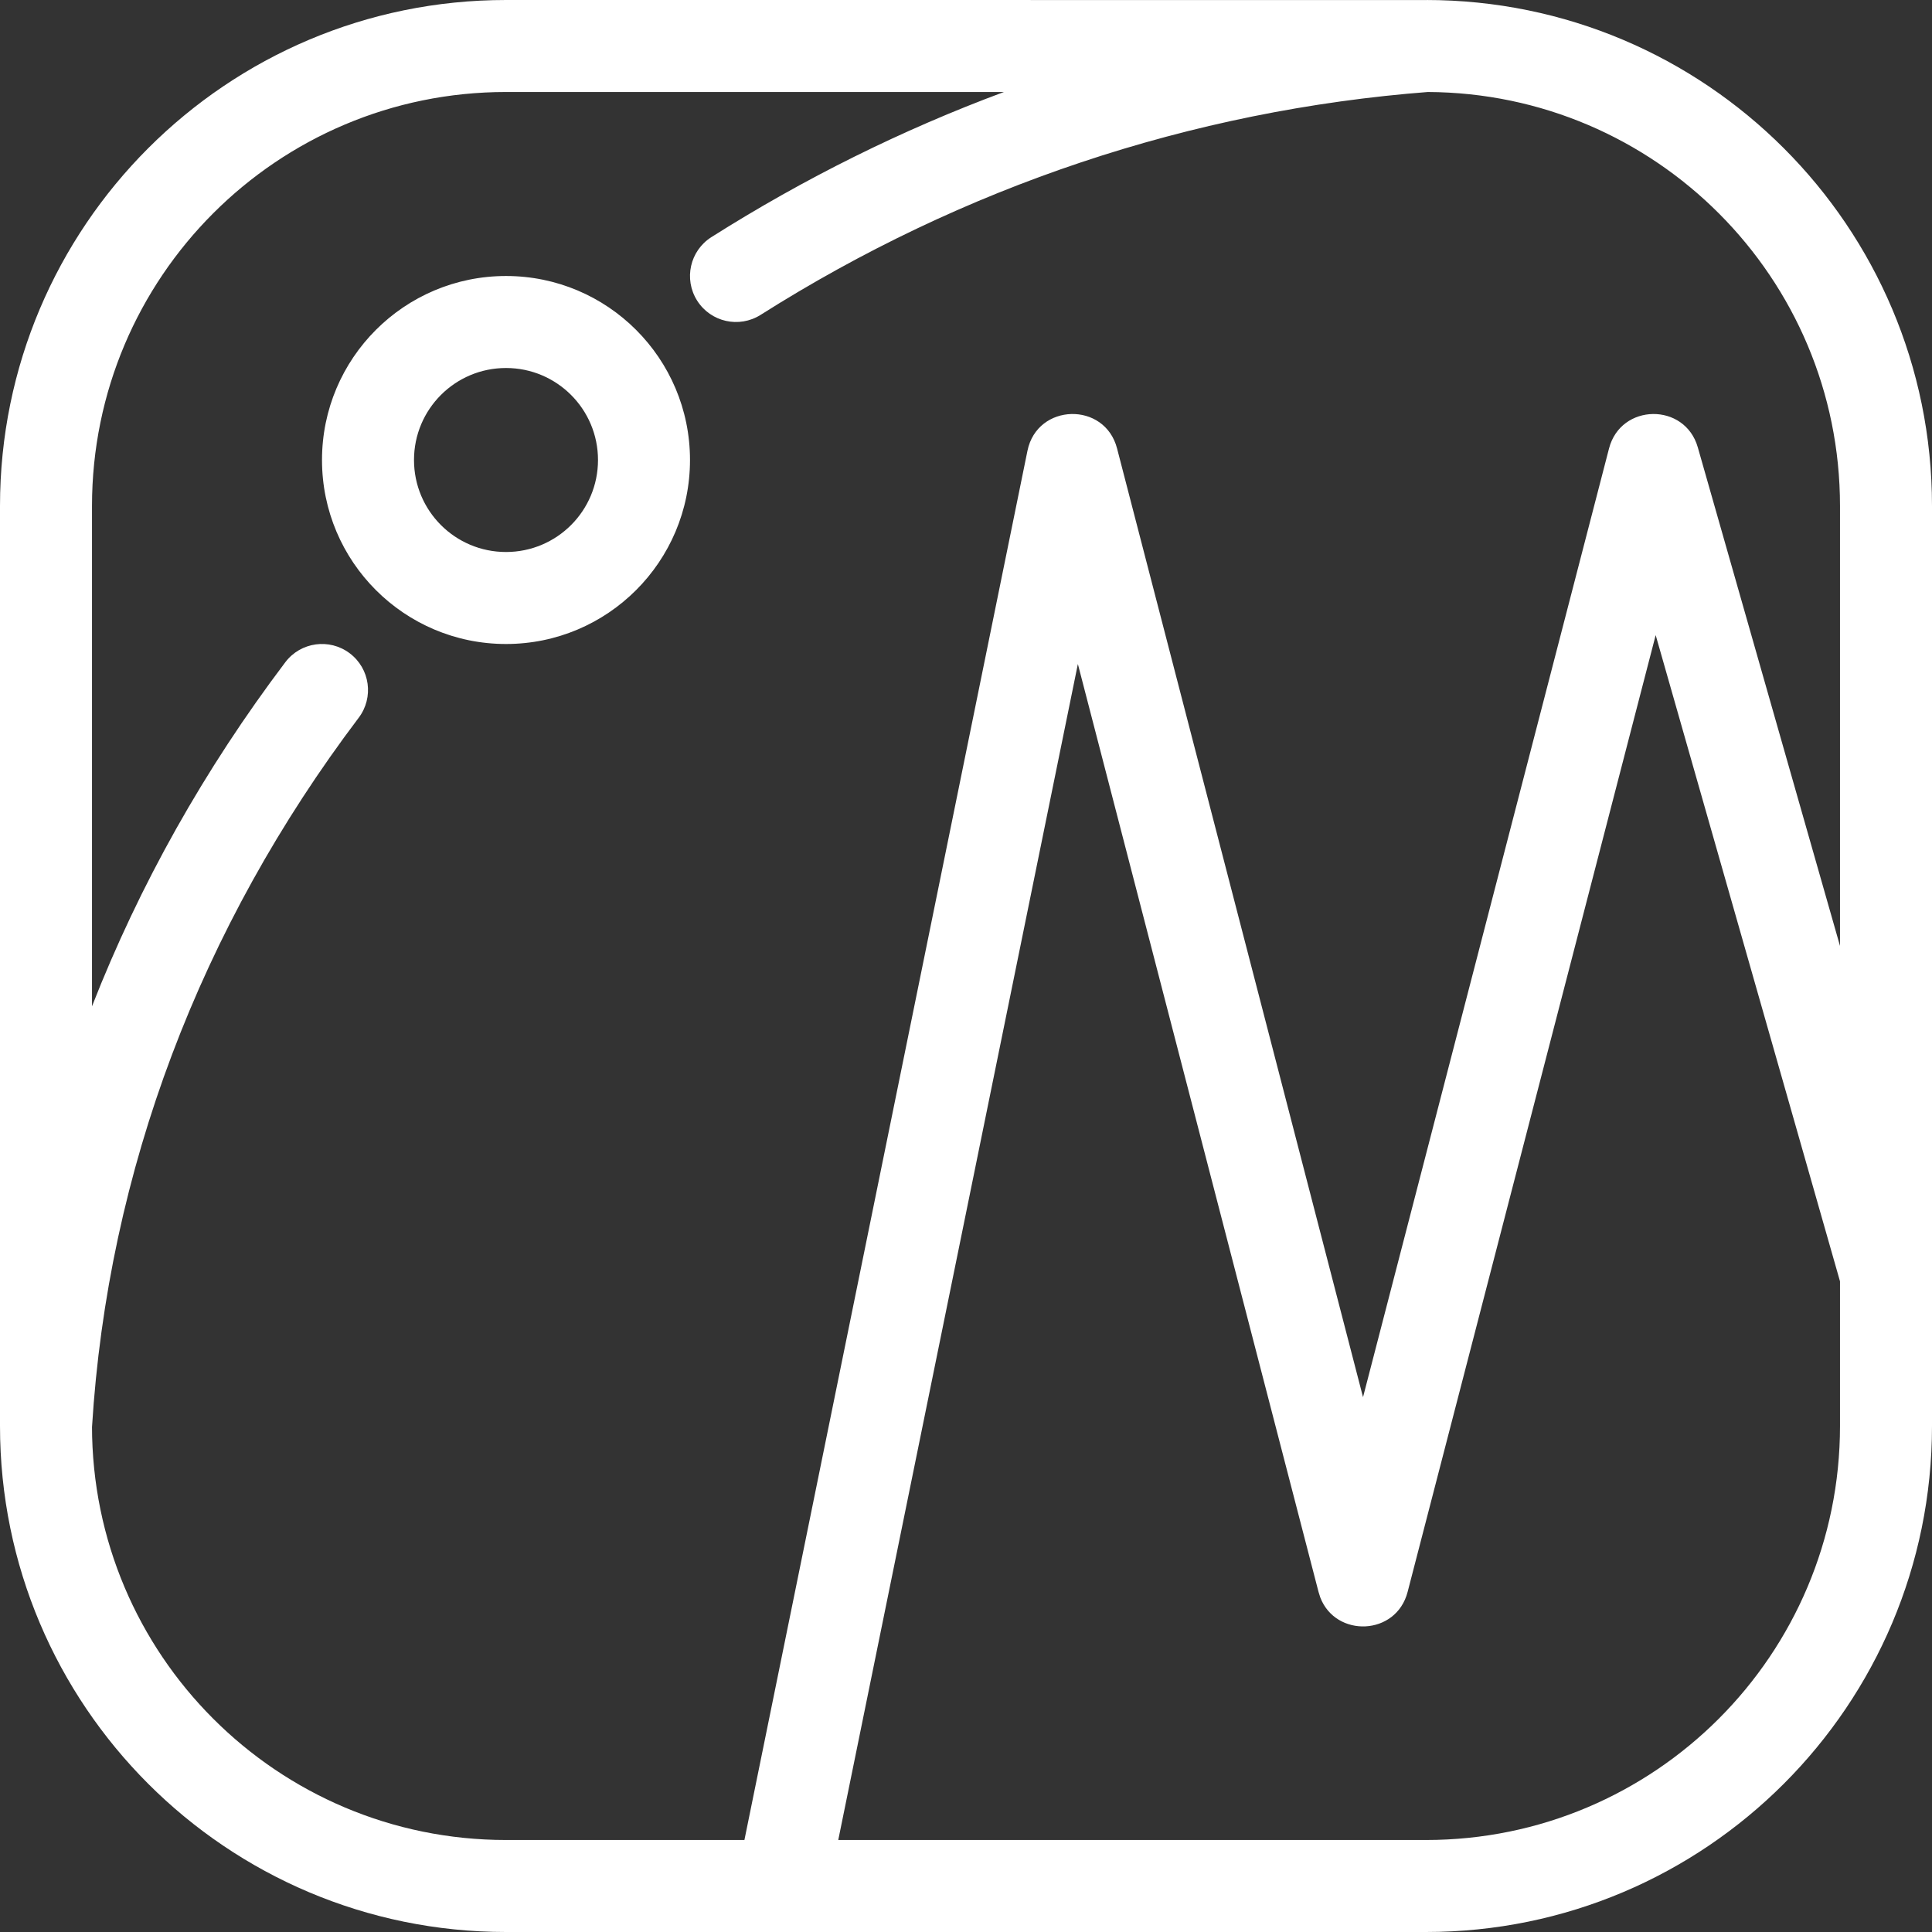 <?xml version="1.0" encoding="UTF-8"?> <svg xmlns="http://www.w3.org/2000/svg" width="42" height="42" viewBox="0 0 42 42"><rect x="0" y="0" width="42" height="42" fill="#333333" stroke="none"/><path fill="#FFF" d="M31.045,0.001 L31,0 C37.075,0 42,4.925 42,11 L42,31 C42,37.075 37.075,42 31,42 L11,42 C4.925,42 0,37.075 0,31 L0,11 C0,4.925 4.925,0 11,0 L31.045,0.001 Z M21.825,2 L11,2 C6.029,2 2,6.029 2,11 L2,21.876 C3.034,19.234 4.445,16.722 6.202,14.397 C6.535,13.956 7.162,13.869 7.603,14.202 C8.044,14.535 8.131,15.162 7.798,15.603 C4.359,20.152 2.342,25.451 2,31.027 L2,31 C2,35.971 6.029,40 11,40 L16.183,40 L22.336,9.8 C22.548,8.762 24.018,8.723 24.284,9.749 L29.631,30.373 L34.979,9.749 C35.235,8.763 36.63,8.746 36.909,9.726 L40,20.564 L40,11 C40,6.041 35.99,2.02 31.036,2 L31.076,1.997 C25.883,2.395 20.925,4.066 16.535,6.845 C16.068,7.14 15.451,7.002 15.155,6.535 C14.86,6.068 14.998,5.451 15.465,5.155 C17.481,3.879 19.611,2.822 21.825,2 Z M35.993,13.807 L30.6,34.608 C30.351,35.565 29.039,35.605 28.702,34.728 L28.664,34.608 L23.432,14.435 L18.223,40 L31,40 C35.971,40 40,35.971 40,31 L40,27.855 L35.993,13.807 Z M11,6 C13.209,6 15,7.791 15,10 C15,12.209 13.209,14 11,14 C8.791,14 7,12.209 7,10 C7,7.791 8.791,6 11,6 Z M11,8 C9.895,8 9,8.895 9,10 C9,11.105 9.895,12 11,12 C12.105,12 13,11.105 13,10 C13,8.895 12.105,8 11,8 Z"></path></svg> 